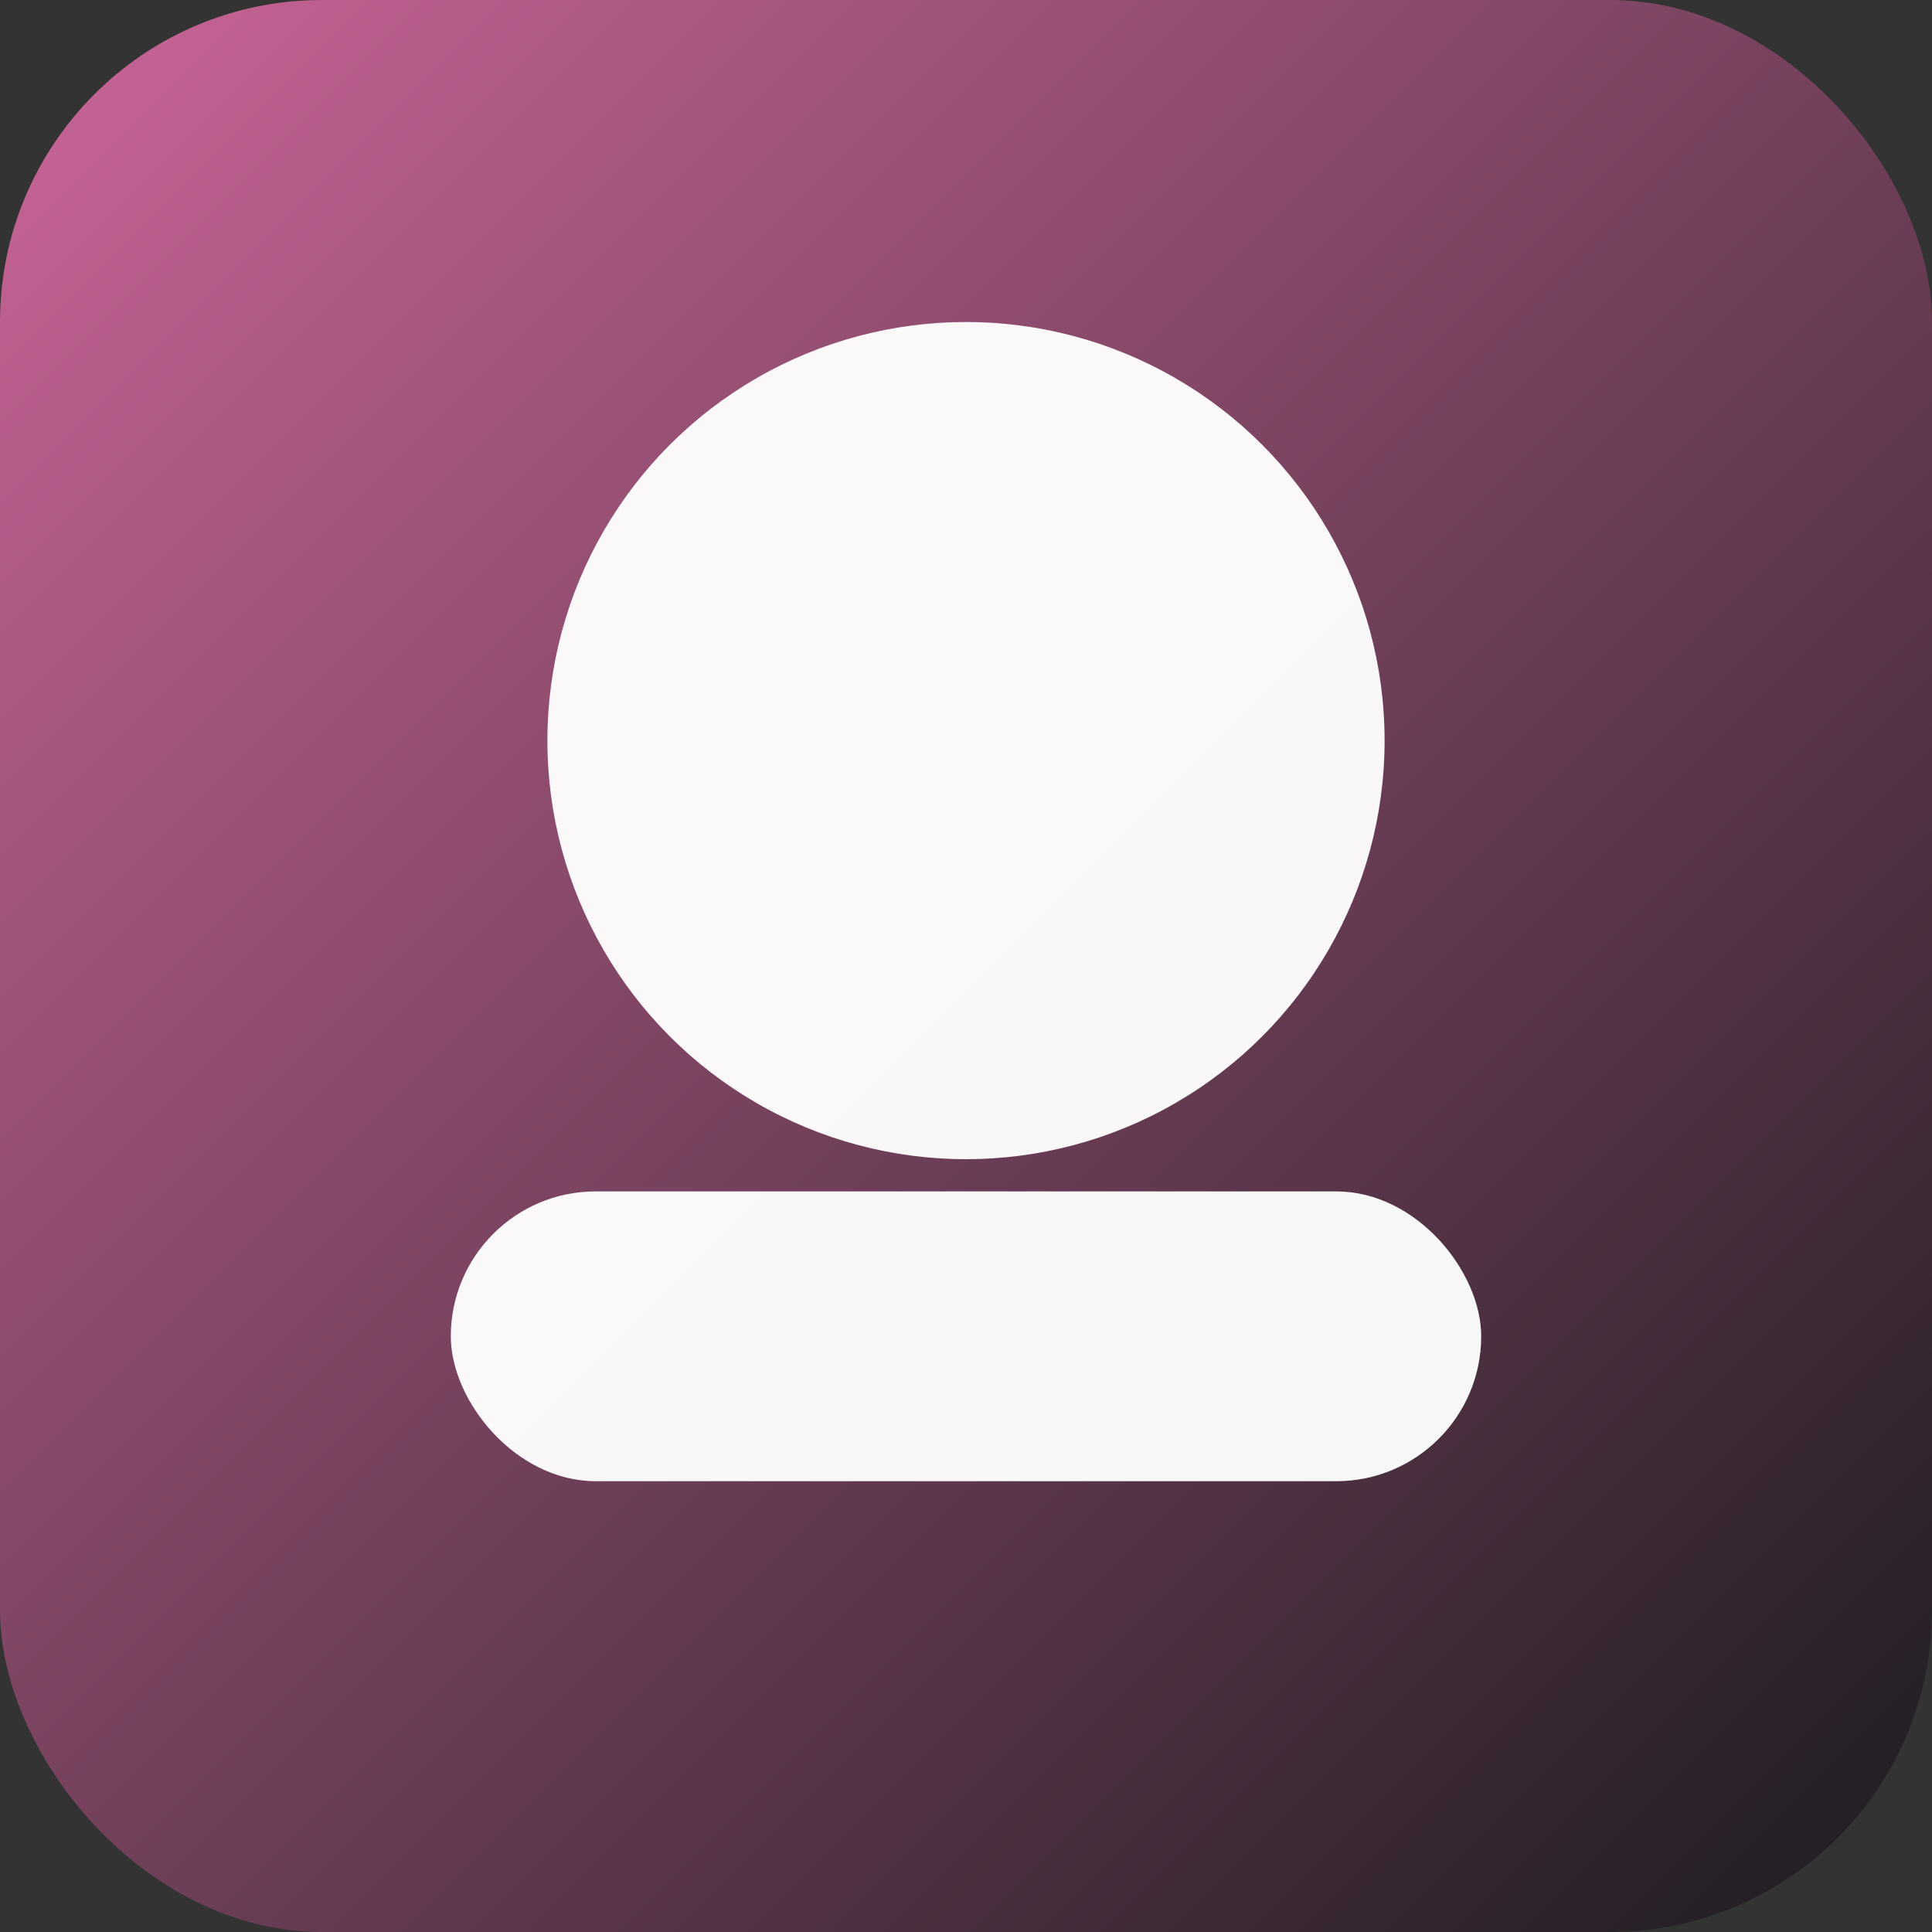 <svg viewBox="0 0 120 120" xmlns="http://www.w3.org/2000/svg" role="img" aria-labelledby="t">
  <rect x="0" y="0" width="120" height="120" fill="#333333" stroke="none"/>
  <title id="t">wuyehua.net</title>
  <defs><linearGradient id="g" x1="0" y1="0" x2="1" y2="1">
    <stop offset="0" stop-color="#cc6699"/><stop offset="1" stop-color="#1b1b1f"/>
  </linearGradient></defs>
  <rect width="120" height="120" rx="20" fill="url(#g)"/>
  <circle cx="60" cy="46" r="26" fill="#fff" opacity=".96"/>
  <rect x="28" y="74" width="64" height="18" rx="9" fill="#fff" opacity=".96"/>
</svg>